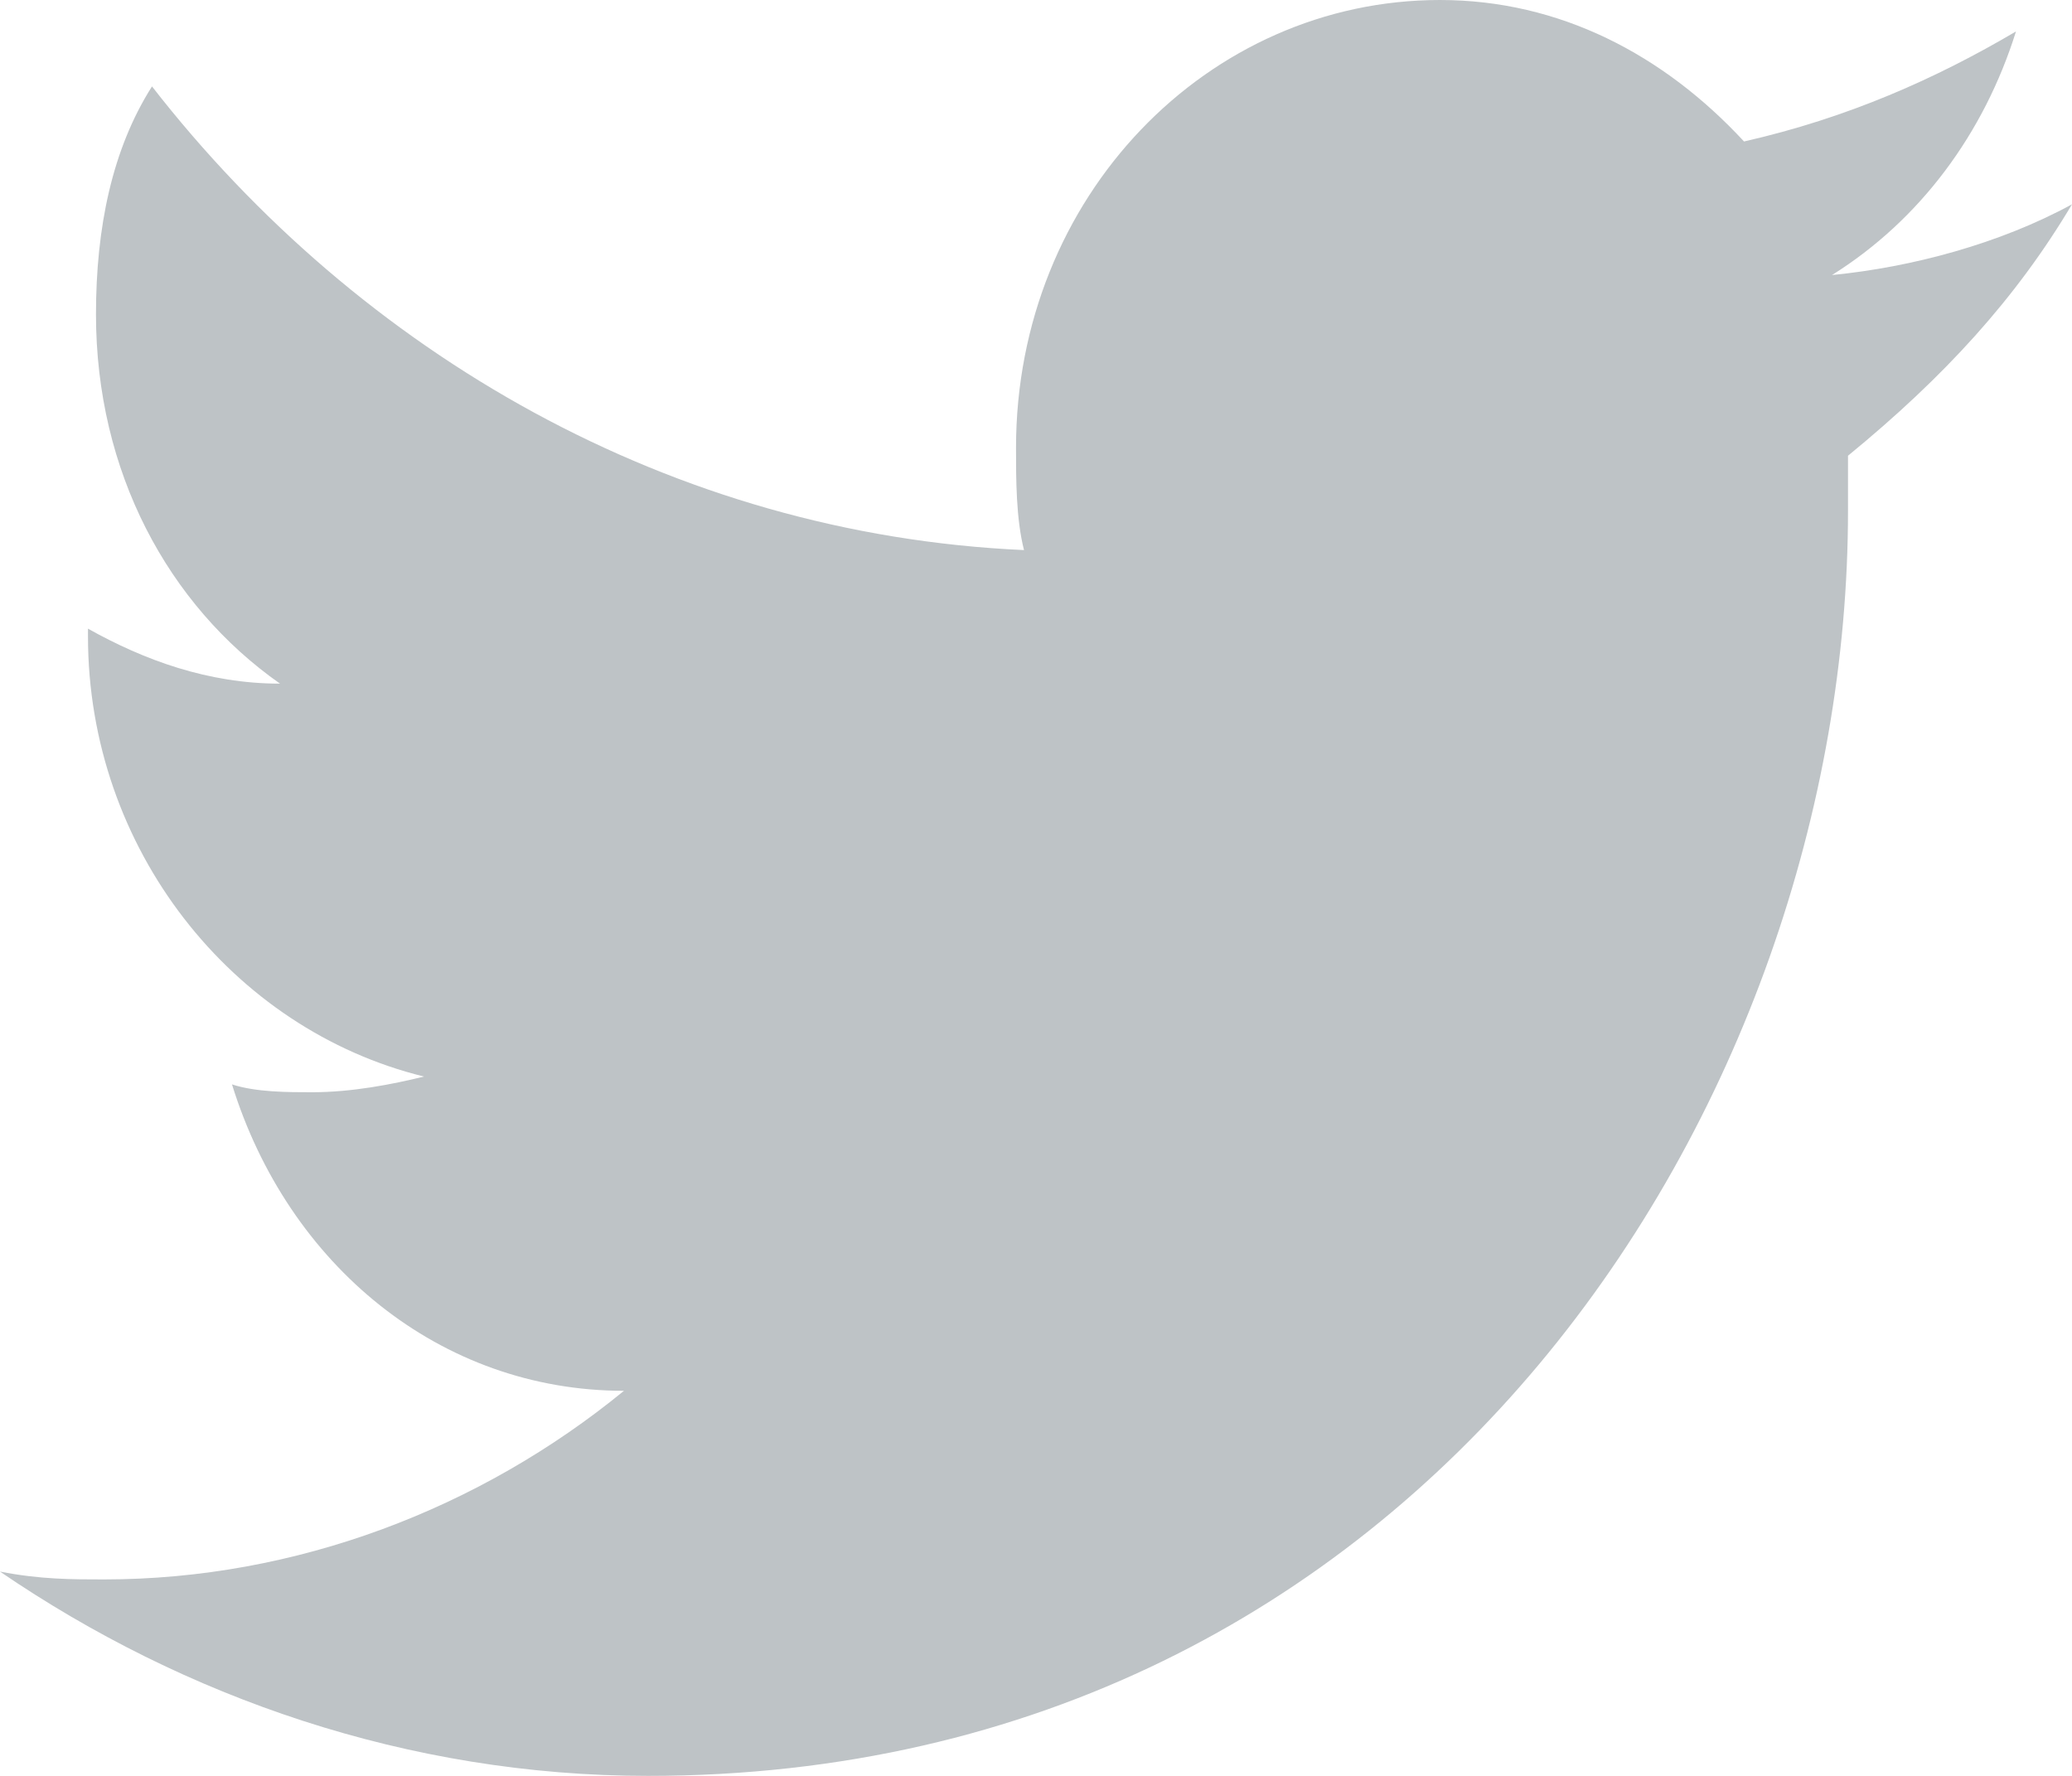<?xml version="1.0" encoding="UTF-8"?>
<svg width="28px" height="24px" viewBox="0 0 28 24" version="1.1" xmlns="http://www.w3.org/2000/svg" xmlns:xlink="http://www.w3.org/1999/xlink">
    <!-- Generator: Sketch 46.2 (44496) - http://www.bohemiancoding.com/sketch -->
    <title>Shape</title>
    <desc>Created with Sketch.</desc>
    <defs></defs>
    <g id="News-Story" stroke="none" stroke-width="1" fill="none" fill-rule="evenodd">
        <g id="News-Story-Copy" transform="translate(-257, -2045)" fill-rule="nonzero" fill="#BEC3C6">
            <g id="Share" transform="translate(130, 2039)">
                <path d="M155,8.761 C154.027,9.292 152.838,9.611 151.757,9.717 C152.946,8.973 153.811,7.805 154.243,6.425 C153.162,7.062 151.973,7.593 150.568,7.912 C149.486,6.743 148.081,6 146.459,6 C143.324,6 140.73,8.655 140.73,12.053 C140.73,12.478 140.73,13.009 140.838,13.434 C136.081,13.221 131.865,10.779 129.054,7.168 C128.514,8.018 128.297,9.08 128.297,10.248 C128.297,12.372 129.27,14.177 130.784,15.239 C129.811,15.239 128.946,14.92 128.189,14.496 L128.189,14.602 C128.189,17.469 130.135,19.912 132.73,20.549 C132.297,20.655 131.757,20.761 131.216,20.761 C130.892,20.761 130.459,20.761 130.135,20.655 C130.892,23.097 132.946,24.796 135.432,24.796 C133.486,26.389 131,27.345 128.405,27.345 C127.973,27.345 127.541,27.345 127,27.239 C129.486,28.938 132.514,30 135.757,30 C146.243,30 151.973,20.867 151.973,12.903 L151.973,12.159 C153.27,11.097 154.243,10.035 155,8.761 Z" id="Shape"></path>
            </g>
        </g>
    </g>
</svg>